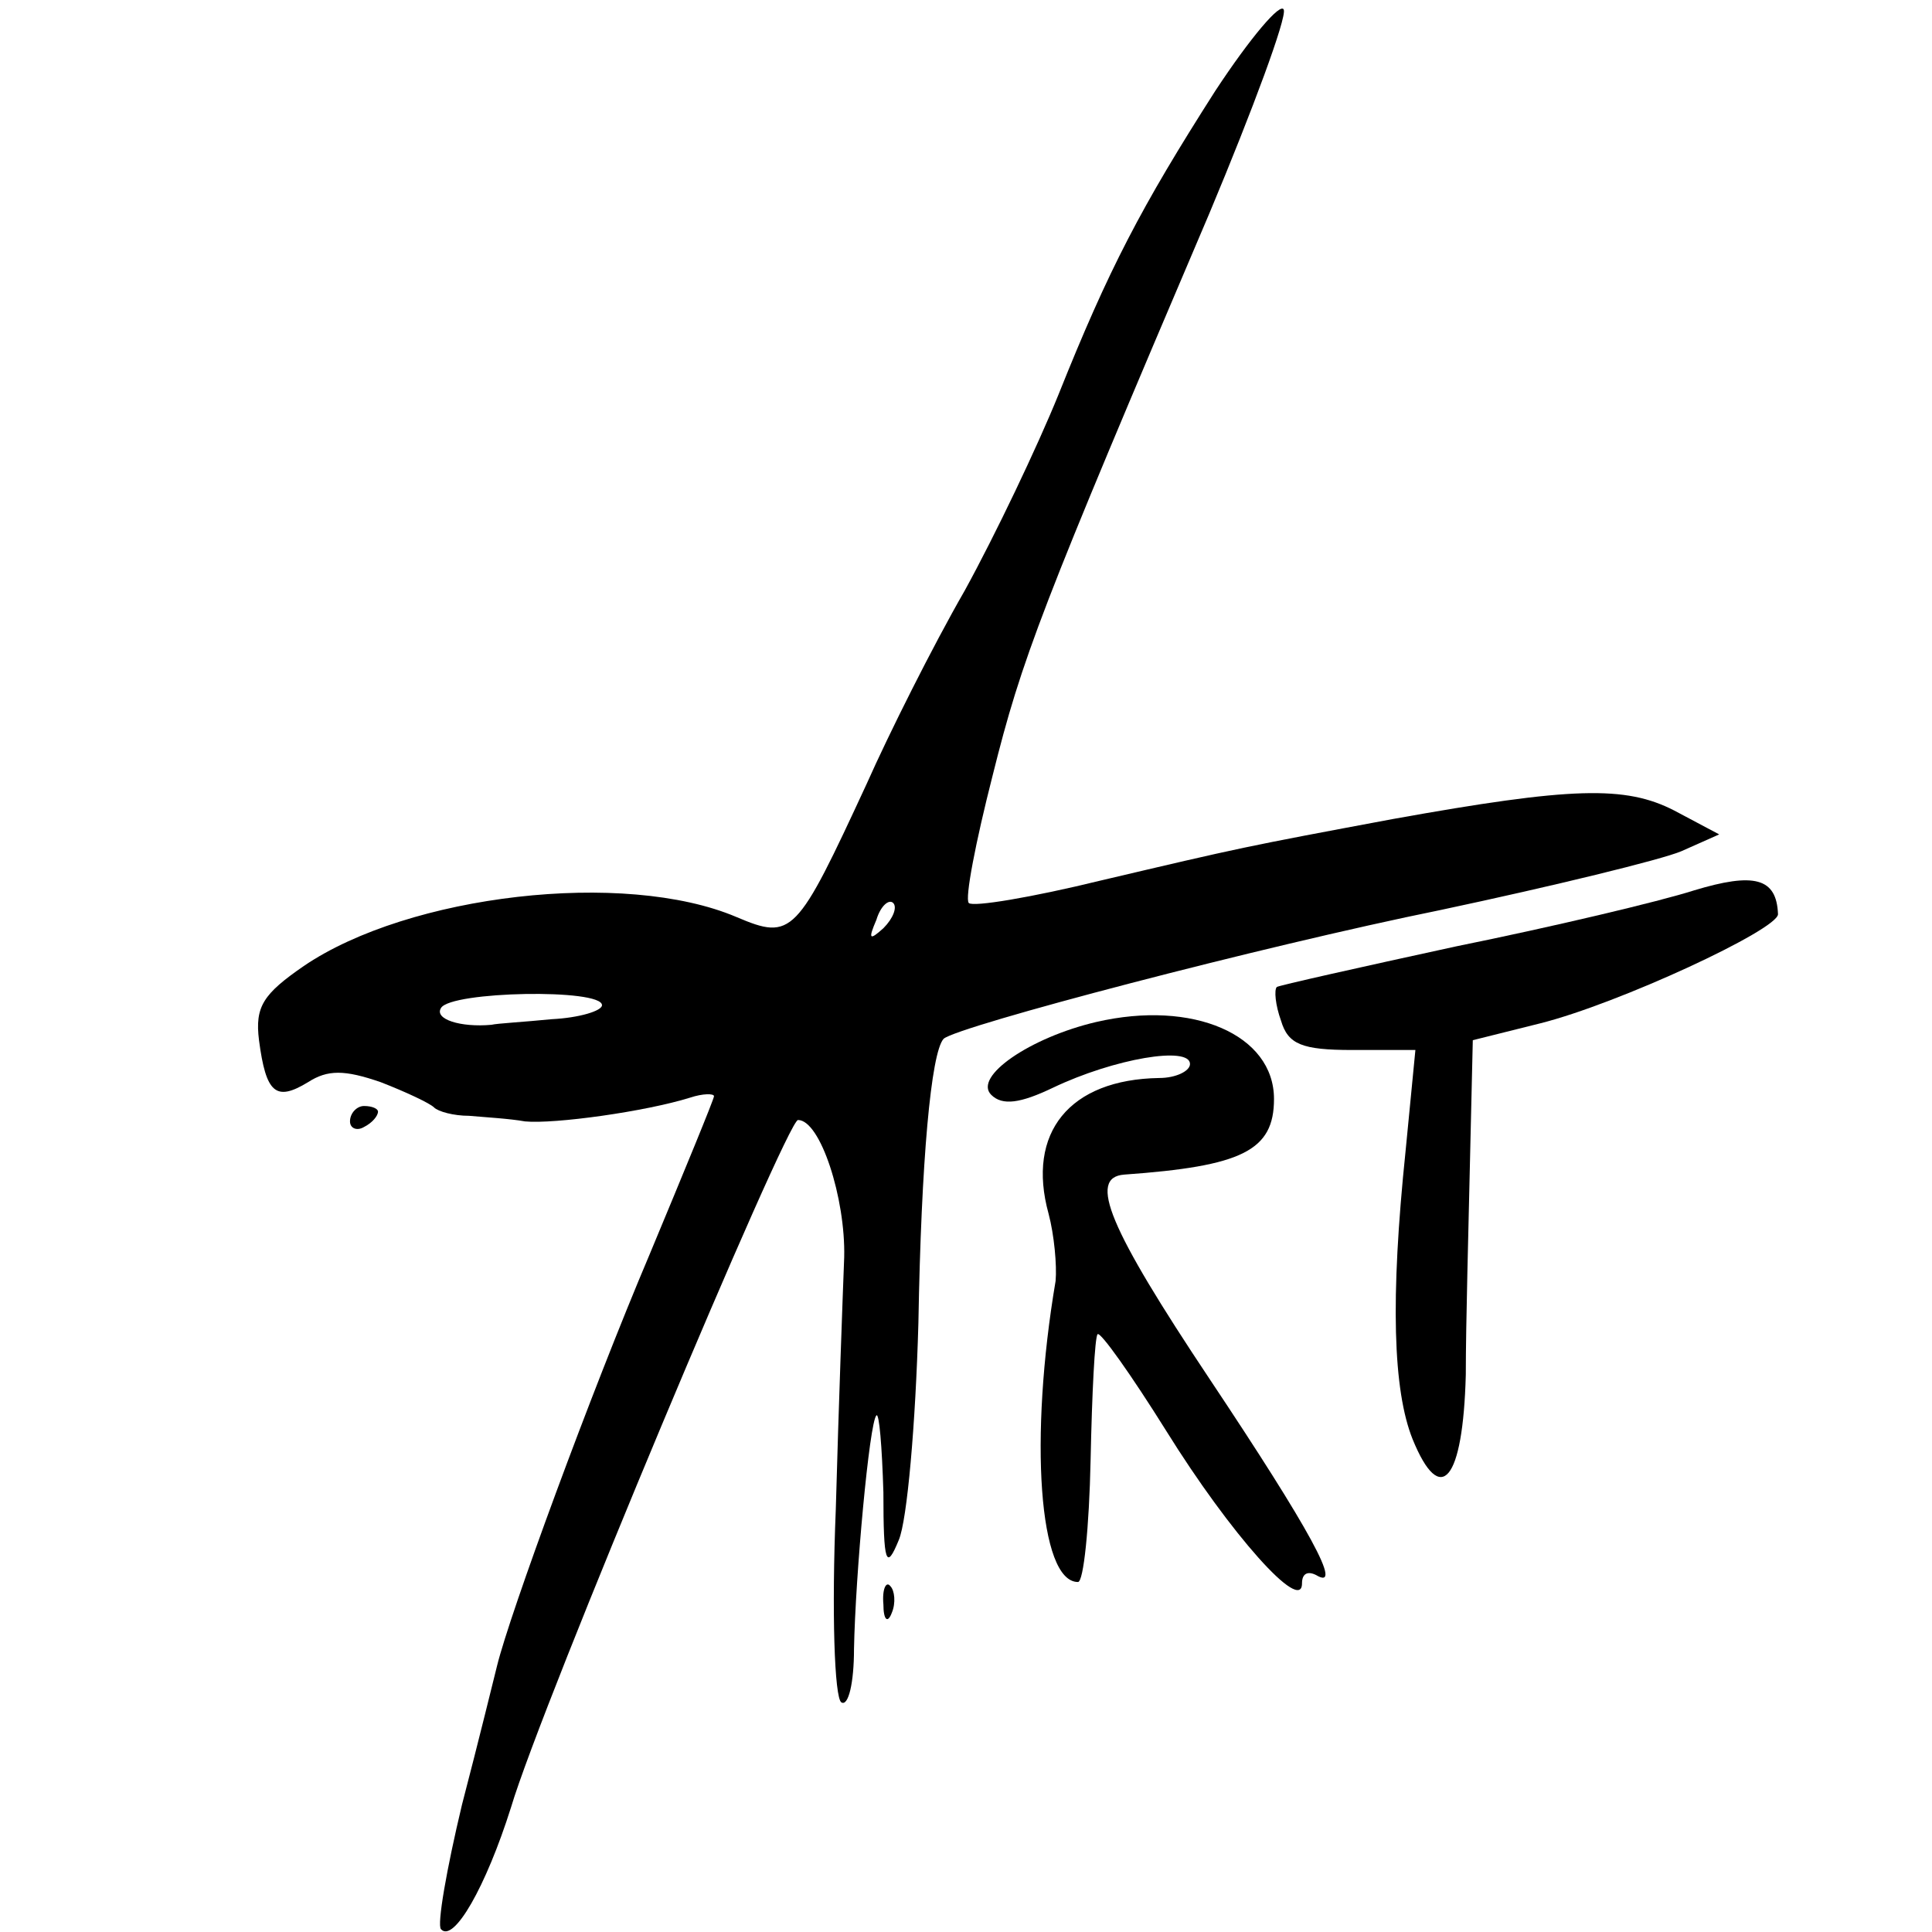 <?xml version="1.0" standalone="no"?>
<!DOCTYPE svg PUBLIC "-//W3C//DTD SVG 20010904//EN"
 "http://www.w3.org/TR/2001/REC-SVG-20010904/DTD/svg10.dtd">
<svg version="1.0" xmlns="http://www.w3.org/2000/svg"
 width="138pt" height="138pt" viewBox="0 0 138 138"
 preserveAspectRatio="xMidYMid meet">
<g transform="translate(0,138) scale(0.1,-0.1)"
fill="#000000" stroke="none">
<path d="M868 1315 c-53 -83 -76 -127 -112 -217 -15 -37 -45 -100 -67 -140
-23 -40 -54 -102 -70 -138 -50 -108 -53 -112 -93 -95 -80 34 -234 16 -309 -35
-29 -20 -35 -29 -32 -53 5 -38 12 -44 35 -30 14 9 26 9 52 0 18 -7 35 -15 38
-18 3 -3 14 -6 25 -6 11 -1 29 -2 40 -4 21 -2 86 7 118 17 9 3 17 3 17 1 0 -2
-21 -53 -46 -113 -42 -99 -100 -257 -109 -294 -2 -8 -13 -53 -25 -99 -11 -46
-18 -86 -15 -89 9 -10 32 30 50 87 22 74 197 491 205 491 16 0 34 -56 33 -98
-1 -26 -4 -107 -6 -180 -3 -73 -1 -135 4 -138 5 -3 9 14 9 38 1 53 11 162 16
167 2 2 4 -22 5 -55 0 -51 2 -56 11 -34 6 14 12 83 14 155 2 116 9 193 18 203
10 9 227 66 355 92 80 17 158 36 172 42 l27 12 -32 17 c-35 18 -73 17 -201 -6
-107 -20 -107 -20 -209 -44 -49 -12 -91 -19 -94 -16 -3 3 5 44 17 91 21 84 34
118 155 402 31 74 55 139 53 145 -2 6 -24 -20 -49 -58z m-237 -598 c-10 -9
-11 -8 -5 6 3 10 9 15 12 12 3 -3 0 -11 -7 -18z m-201 -55 c0 -4 -16 -9 -36
-10 -20 -2 -39 -3 -43 -4 -22 -2 -41 4 -36 12 7 12 115 14 115 2z"/>
<path d="M1210 744 c-25 -8 -101 -26 -170 -40 -69 -15 -127 -28 -128 -29 -2
-2 -1 -13 3 -24 5 -17 15 -21 51 -21 l45 0 -7 -72 c-11 -106 -9 -171 5 -206
20 -49 36 -30 38 46 0 37 2 106 3 153 l2 86 48 12 c56 14 170 67 170 78 -1 26
-17 30 -60 17z"/>
<path d="M783 650 c-47 -11 -88 -39 -75 -52 8 -8 21 -6 44 5 44 21 98 30 98
17 0 -5 -10 -10 -22 -10 -64 -1 -95 -39 -79 -97 4 -15 6 -37 5 -48 -19 -112
-12 -215 16 -215 4 0 8 39 9 87 1 48 3 88 5 90 2 2 24 -29 49 -69 46 -74 97
-131 97 -109 0 7 4 9 10 6 20 -12 -4 32 -76 140 -72 108 -87 144 -61 146 84 6
107 17 107 54 0 46 -58 71 -127 55z"/>
<path d="M250 579 c0 -5 5 -7 10 -4 6 3 10 8 10 11 0 2 -4 4 -10 4 -5 0 -10
-5 -10 -11z"/>
<path d="M631 234 c0 -11 3 -14 6 -6 3 7 2 16 -1 19 -3 4 -6 -2 -5 -13z"/>
</g>
</svg>
